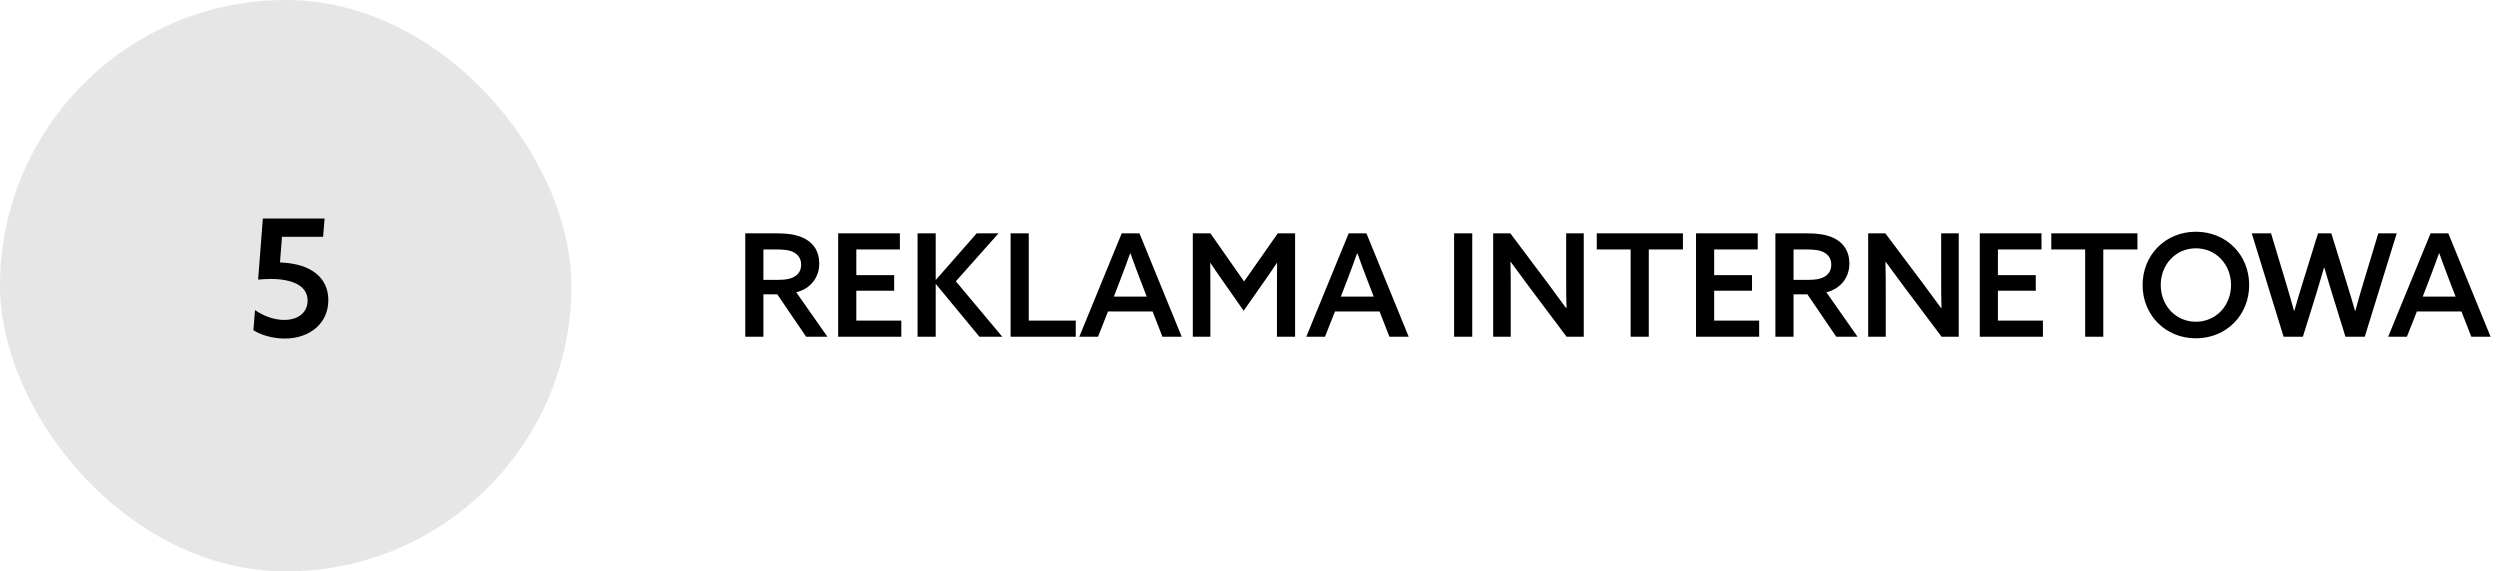 <svg width="245" height="56" viewBox="0 0 245 56" fill="none" xmlns="http://www.w3.org/2000/svg">
<rect width="56" height="56" rx="28" fill="black" fill-opacity="0.1"/>
<g clip-path="url(#clip0_2577_8748)">
<path d="M31.664 23.208L31.808 21.416H25.76L25.296 27.4C25.68 27.368 26.128 27.336 26.512 27.336C28.544 27.336 30.144 27.944 30.144 29.448C30.144 30.632 29.216 31.352 27.856 31.352C26.912 31.352 25.904 31.016 24.992 30.392L24.832 32.36C25.584 32.84 26.736 33.176 27.904 33.176C30.368 33.176 32.176 31.688 32.176 29.416C32.176 27.288 30.592 25.832 27.44 25.72L27.632 23.208H31.664Z" fill="black"/>
</g>
<path d="M74.814 27.428V24.446H75.892C76.774 24.446 77.334 24.488 77.782 24.726C78.23 24.964 78.51 25.342 78.51 25.944C78.51 26.434 78.314 26.784 77.992 27.022C77.586 27.316 77.04 27.428 76.228 27.428H74.814ZM73.036 33H74.814V28.842H76.172L79 33H81.086L78.034 28.646C79.434 28.296 80.288 27.19 80.288 25.832C80.288 24.684 79.77 23.914 78.986 23.452C78.16 22.962 77.11 22.864 75.99 22.864H73.036V33ZM82.141 33H88.329V31.418H83.919V28.492H87.629V26.966H83.919V24.446H88.189V22.864H82.141V33ZM89.921 33H91.699V27.862L91.727 27.848L95.983 33H98.223L93.673 27.568L97.859 22.864H95.717L91.727 27.414L91.699 27.4V22.864H89.921V33ZM99.04 33H105.424V31.418H100.818V22.864H99.04V33ZM111.665 22.864H109.929L105.771 33H107.605L108.585 30.522H112.953L113.919 33H115.809L111.665 22.864ZM109.747 27.54C110.097 26.63 110.419 25.762 110.755 24.824H110.783C111.105 25.734 111.441 26.63 111.791 27.54L112.379 29.066H109.159L109.747 27.54ZM116.895 33H118.617V27.988C118.617 27.218 118.617 26.49 118.603 25.79L118.631 25.776C119.051 26.42 119.499 27.05 119.975 27.736L121.879 30.452L123.783 27.736C124.259 27.05 124.707 26.42 125.127 25.776L125.155 25.79C125.141 26.49 125.141 27.218 125.141 27.988V33H126.919V22.864H125.225L121.921 27.582L118.617 22.864H116.895V33ZM133.909 22.864H132.173L128.015 33H129.849L130.829 30.522H135.197L136.163 33H138.053L133.909 22.864ZM131.991 27.54C132.341 26.63 132.663 25.762 132.999 24.824H133.027C133.349 25.734 133.685 26.63 134.035 27.54L134.623 29.066H131.403L131.991 27.54ZM142.503 33H144.281V22.864H142.503V33ZM148.053 33V28.744C148.053 27.666 148.053 26.63 148.025 25.678L148.053 25.664C148.641 26.476 149.229 27.274 149.859 28.114L153.527 33H155.207V22.864H153.485V27.12C153.485 28.198 153.485 29.234 153.513 30.186L153.485 30.2C152.897 29.388 152.309 28.59 151.679 27.75L148.011 22.864H146.331V33H148.053ZM159.802 33H161.58V24.446H164.926V22.864H156.484V24.446H159.802V33ZM166.21 33H172.398V31.418H167.988V28.492H171.698V26.966H167.988V24.446H172.258V22.864H166.21V33ZM175.767 27.428V24.446H176.845C177.727 24.446 178.287 24.488 178.735 24.726C179.183 24.964 179.463 25.342 179.463 25.944C179.463 26.434 179.267 26.784 178.945 27.022C178.539 27.316 177.993 27.428 177.181 27.428H175.767ZM173.989 33H175.767V28.842H177.125L179.953 33H182.039L178.987 28.646C180.387 28.296 181.241 27.19 181.241 25.832C181.241 24.684 180.723 23.914 179.939 23.452C179.113 22.962 178.063 22.864 176.943 22.864H173.989V33ZM184.803 33V28.744C184.803 27.666 184.803 26.63 184.775 25.678L184.803 25.664C185.391 26.476 185.979 27.274 186.609 28.114L190.277 33H191.957V22.864H190.235V27.12C190.235 28.198 190.235 29.234 190.263 30.186L190.235 30.2C189.647 29.388 189.059 28.59 188.429 27.75L184.761 22.864H183.081V33H184.803ZM194.018 33H200.206V31.418H195.796V28.492H199.506V26.966H195.796V24.446H200.066V22.864H194.018V33ZM204.345 33H206.123V24.446H209.469V22.864H201.027V24.446H204.345V33ZM215.197 31.53C213.223 31.53 211.753 29.948 211.753 27.932C211.753 25.916 213.223 24.334 215.197 24.334C217.171 24.334 218.641 25.916 218.641 27.932C218.641 29.948 217.171 31.53 215.197 31.53ZM215.197 33.154C218.179 33.154 220.419 30.886 220.419 27.932C220.419 24.978 218.179 22.71 215.197 22.71C212.215 22.71 209.975 24.978 209.975 27.932C209.975 30.886 212.215 33.154 215.197 33.154ZM223.793 33H225.683L227.041 28.632C227.293 27.806 227.531 27.008 227.755 26.224H227.783C228.007 27.008 228.259 27.834 228.511 28.66L229.855 33H231.745L234.881 22.864H233.075L231.591 27.778C231.325 28.646 231.059 29.598 230.821 30.466H230.793C230.541 29.57 230.303 28.786 229.995 27.792L228.469 22.864H227.167L225.641 27.778C225.375 28.646 225.081 29.612 224.843 30.466H224.815C224.577 29.598 224.311 28.674 224.045 27.792L222.561 22.864H220.671L223.793 33ZM239.934 22.864H238.198L234.04 33H235.874L236.854 30.522H241.222L242.188 33H244.078L239.934 22.864ZM238.016 27.54C238.366 26.63 238.688 25.762 239.024 24.824H239.052C239.374 25.734 239.71 26.63 240.06 27.54L240.648 29.066H237.428L238.016 27.54Z" fill="black"/>
<defs>
<clipPath id="clip0_2577_8748">
<rect width="16" height="16" fill="white" transform="translate(20 20)"/>
</clipPath>
</defs>
</svg>
